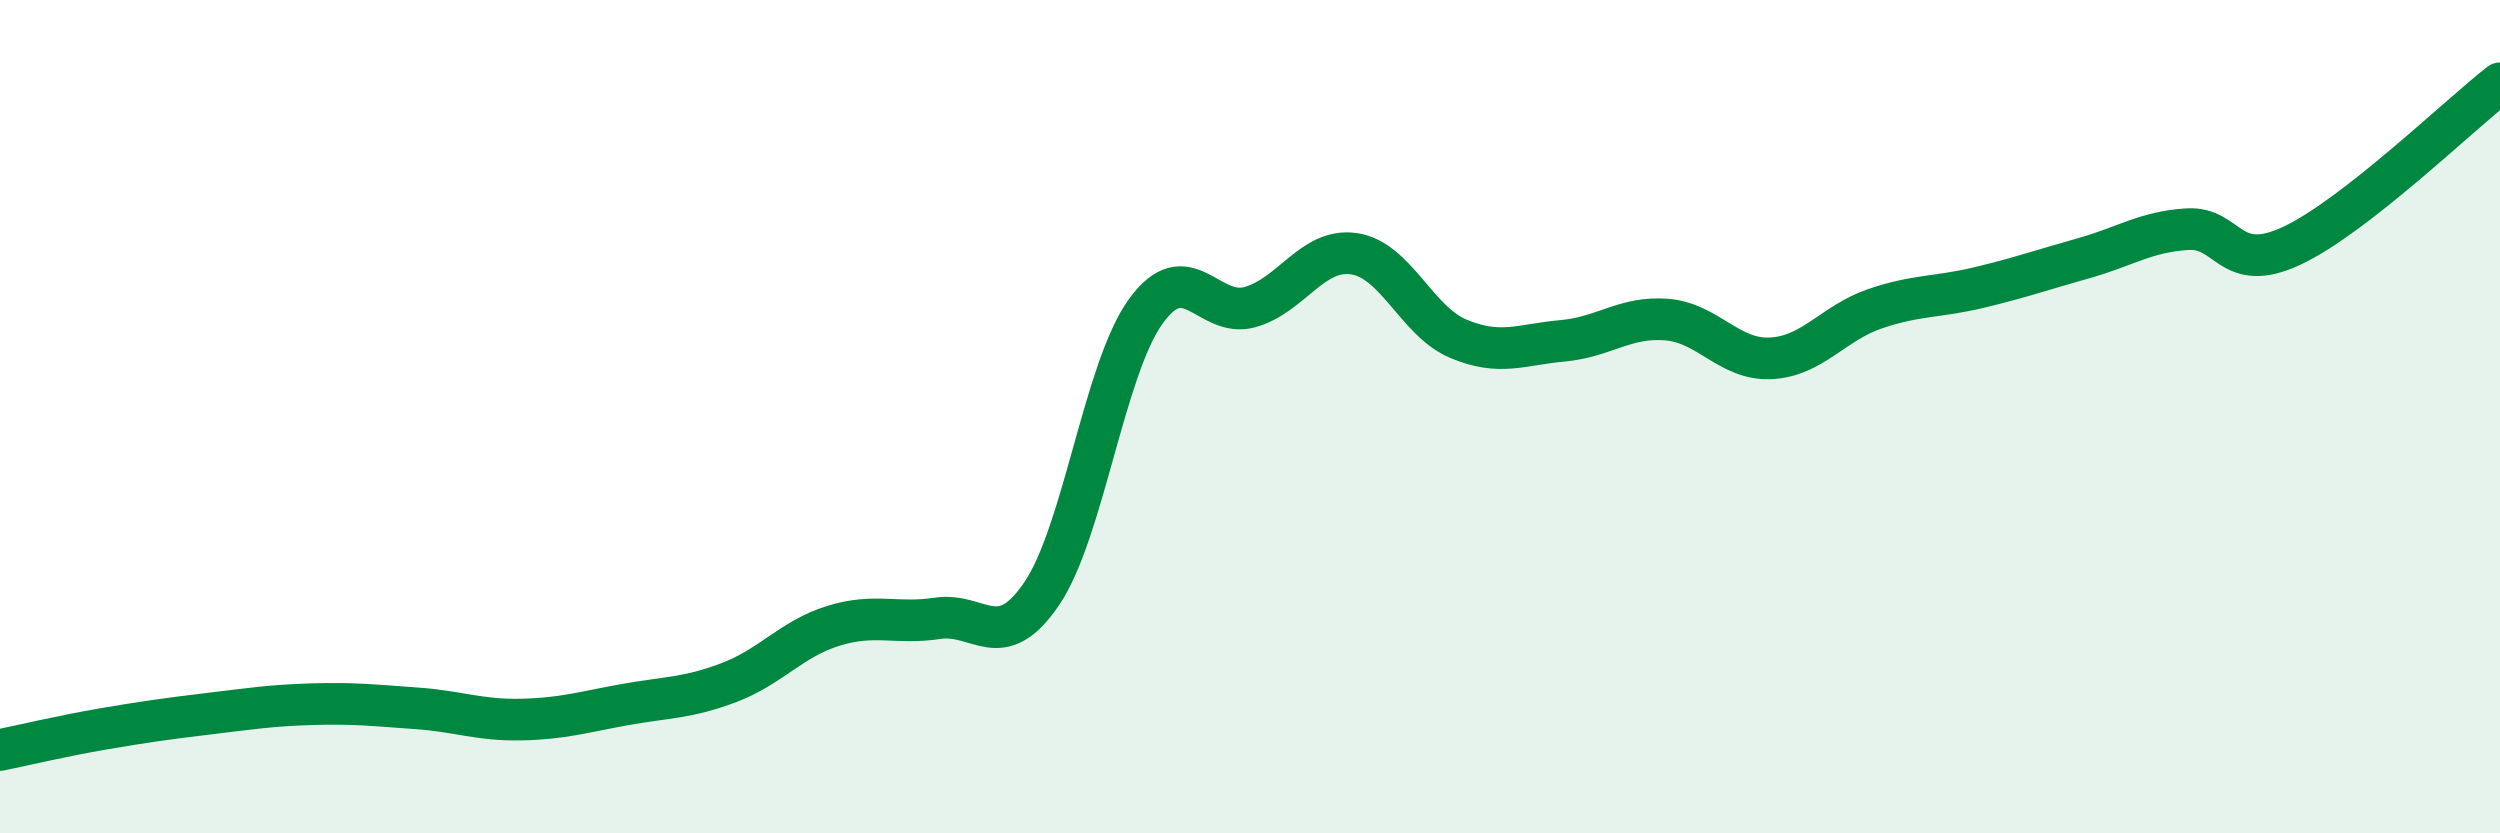 
    <svg width="60" height="20" viewBox="0 0 60 20" xmlns="http://www.w3.org/2000/svg">
      <path
        d="M 0,18 C 0.5,17.9 1.5,17.66 2.5,17.49 C 3.5,17.32 4,17.25 5,17.13 C 6,17.01 6.5,16.93 7.5,16.9 C 8.5,16.87 9,16.93 10,17 C 11,17.07 11.5,17.29 12.5,17.27 C 13.5,17.25 14,17.09 15,16.91 C 16,16.73 16.5,16.76 17.5,16.38 C 18.5,16 19,15.33 20,15.02 C 21,14.71 21.5,14.99 22.5,14.84 C 23.5,14.69 24,15.72 25,14.25 C 26,12.78 26.5,8.85 27.5,7.47 C 28.5,6.09 29,7.65 30,7.37 C 31,7.09 31.5,5.94 32.5,6.09 C 33.5,6.24 34,7.71 35,8.13 C 36,8.55 36.5,8.27 37.5,8.18 C 38.5,8.09 39,7.59 40,7.67 C 41,7.75 41.5,8.65 42.5,8.6 C 43.5,8.55 44,7.75 45,7.41 C 46,7.07 46.5,7.14 47.5,6.9 C 48.5,6.66 49,6.48 50,6.2 C 51,5.92 51.5,5.56 52.5,5.5 C 53.5,5.44 53.5,6.6 55,5.9 C 56.5,5.2 59,2.78 60,2L60 20L0 20Z"
        fill="#008740"
        opacity="0.1"
        stroke-linecap="round"
        stroke-linejoin="round"
      />
      <path
        d="M 0,18 C 0.5,17.9 1.5,17.66 2.5,17.49 C 3.5,17.32 4,17.25 5,17.13 C 6,17.01 6.5,16.93 7.5,16.9 C 8.5,16.87 9,16.93 10,17 C 11,17.07 11.5,17.29 12.5,17.27 C 13.5,17.25 14,17.09 15,16.91 C 16,16.73 16.5,16.76 17.5,16.38 C 18.5,16 19,15.33 20,15.02 C 21,14.71 21.5,14.99 22.5,14.84 C 23.5,14.69 24,15.72 25,14.25 C 26,12.78 26.5,8.85 27.5,7.47 C 28.5,6.09 29,7.65 30,7.37 C 31,7.09 31.5,5.94 32.5,6.09 C 33.5,6.24 34,7.71 35,8.13 C 36,8.55 36.5,8.27 37.5,8.18 C 38.5,8.09 39,7.59 40,7.67 C 41,7.75 41.5,8.65 42.5,8.6 C 43.5,8.55 44,7.75 45,7.41 C 46,7.07 46.5,7.14 47.5,6.9 C 48.5,6.66 49,6.48 50,6.2 C 51,5.92 51.5,5.56 52.5,5.5 C 53.5,5.44 53.5,6.6 55,5.9 C 56.5,5.2 59,2.78 60,2"
        stroke="#008740"
        stroke-width="1"
        fill="none"
        stroke-linecap="round"
        stroke-linejoin="round"
      />
    </svg>
  